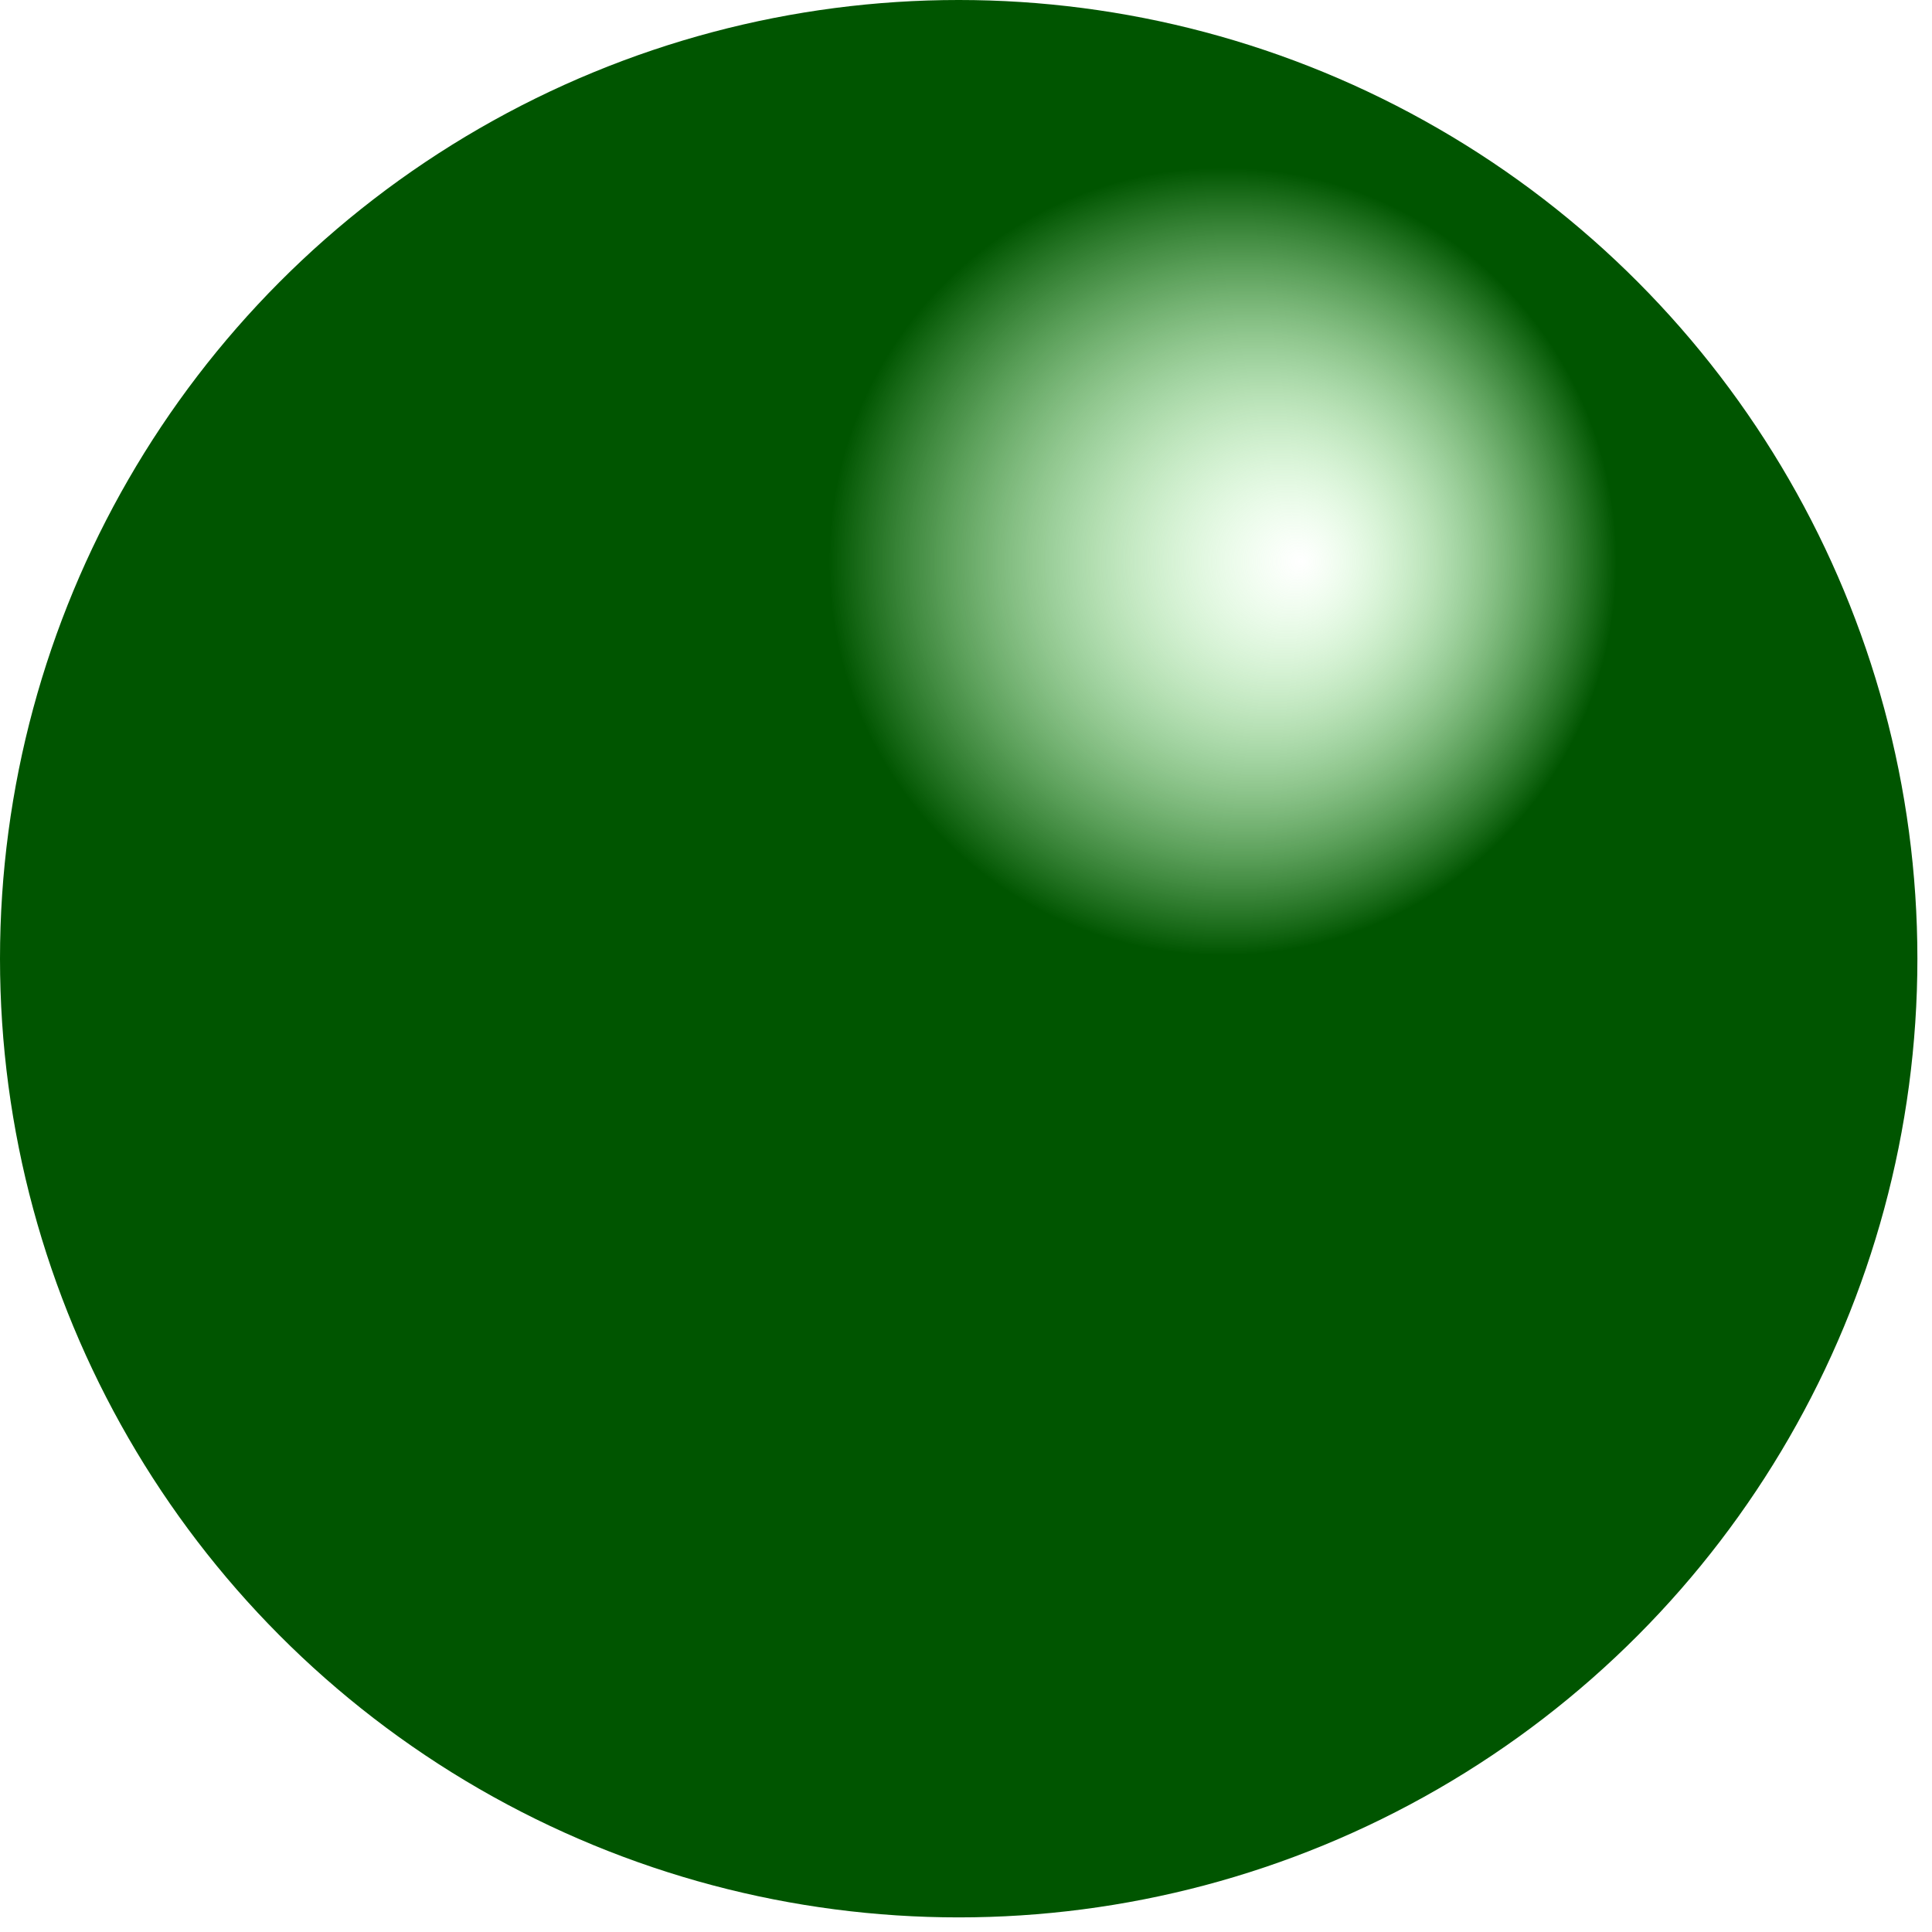 <?xml version="1.0" encoding="utf-8"?>
<!-- Generator: Adobe Illustrator 15.1.0, SVG Export Plug-In . SVG Version: 6.00 Build 0)  -->
<!DOCTYPE svg PUBLIC "-//W3C//DTD SVG 1.1//EN" "http://www.w3.org/Graphics/SVG/1.1/DTD/svg11.dtd">
<svg version="1.1" id="Layer_1" xmlns="http://www.w3.org/2000/svg" xmlns:xlink="http://www.w3.org/1999/xlink" x="0px" y="0px"
	 width="25.795px" height="25.795px" viewBox="0 0 25.795 25.795" enable-background="new 0 0 25.795 25.795" xml:space="preserve">
<radialGradient id="SVGID_1_" cx="-1114.846" cy="-117.649" r="0.08" fx="-1114.83" fy="-117.649" gradientTransform="matrix(160 0 0 160 178390.547 18831.555)" gradientUnits="userSpaceOnUse">
	<stop  offset="0" style="stop-color:#92FF8B;stop-opacity:0"/>
	<stop  offset="0.389" style="stop-color:#005500"/>
</radialGradient>
<ellipse fill="url(#SVGID_1_)" cx="12.8" cy="12.8" rx="12.8" ry="12.8"/>
</svg>
